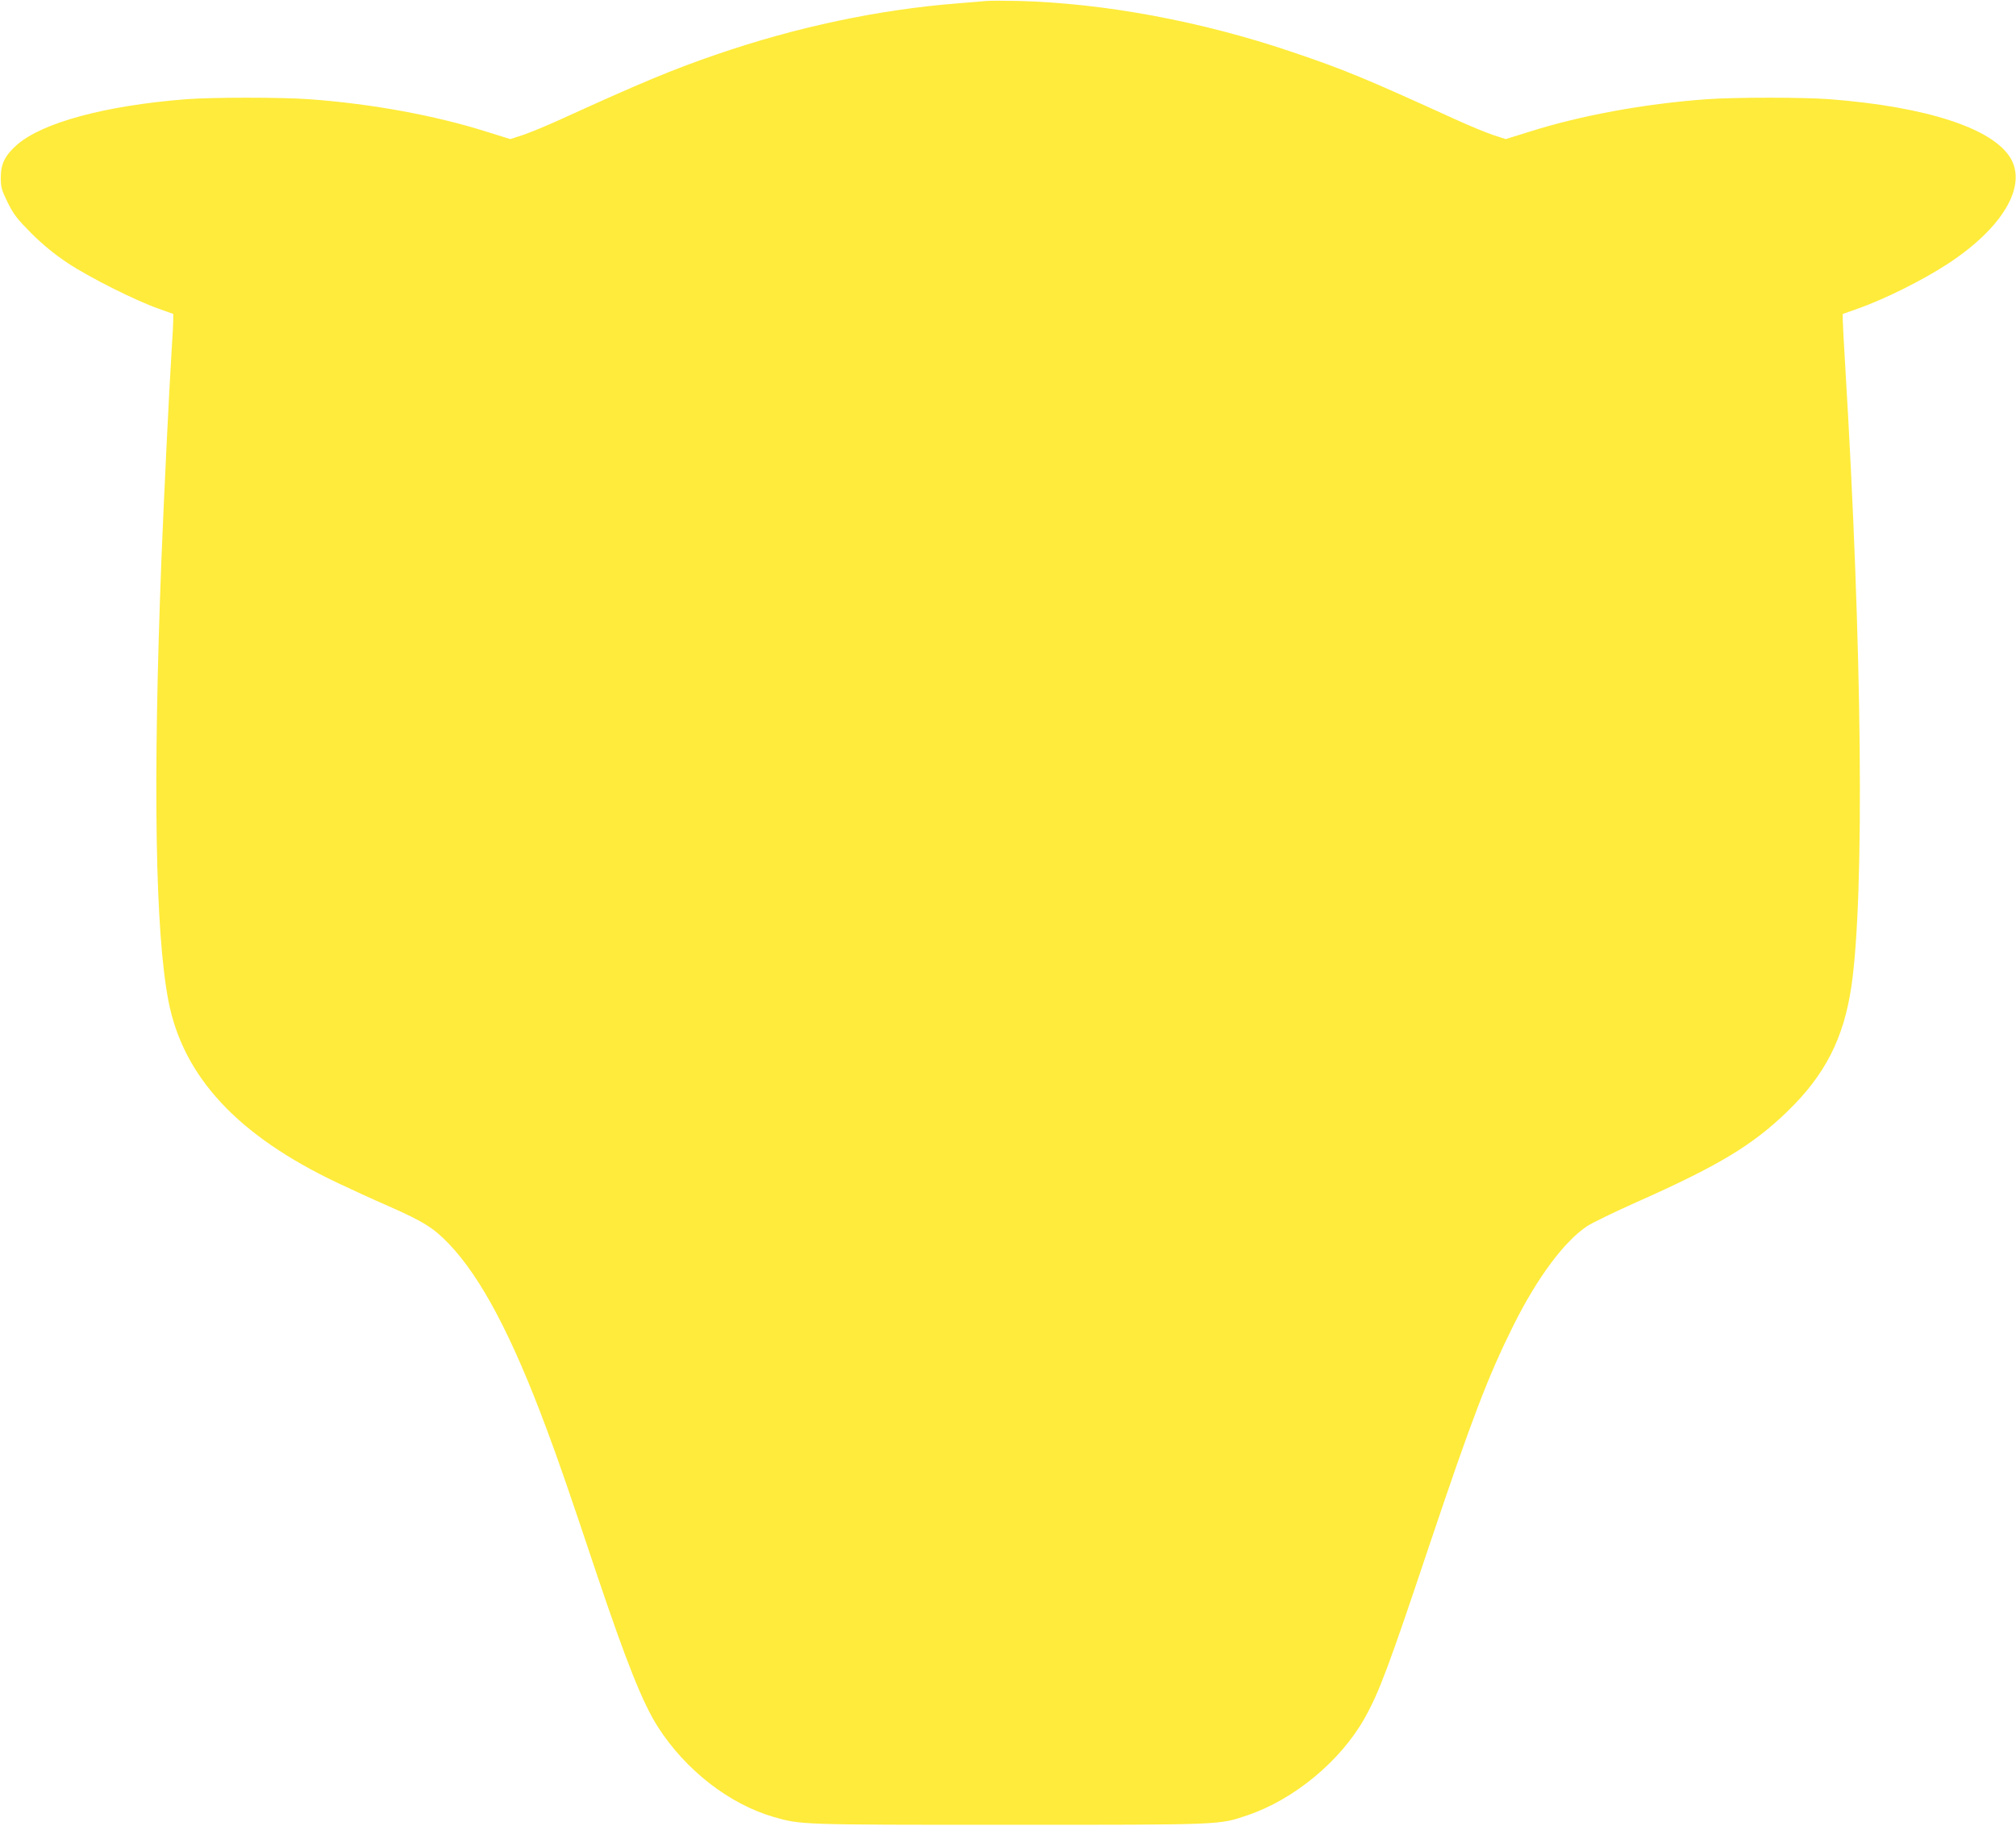 <?xml version="1.0" standalone="no"?>
<!DOCTYPE svg PUBLIC "-//W3C//DTD SVG 20010904//EN"
 "http://www.w3.org/TR/2001/REC-SVG-20010904/DTD/svg10.dtd">
<svg version="1.0" xmlns="http://www.w3.org/2000/svg"
 width="1280pt" height="1159pt" viewBox="0 0 1280 1159"
 preserveAspectRatio="xMidYMid meet">
<g transform="translate(0,1159) scale(0.1,-0.1)"
fill="#ffeb3b" stroke="none">
<path d="M6265 11584 c-22 -2 -103 -9 -180 -15 -502 -39 -1028 -150 -1536
-325 -278 -95 -483 -181 -981 -408 -92 -42 -203 -88 -248 -103 l-80 -26 -148
46 c-328 104 -730 178 -1127 207 -176 13 -620 13 -785 0 -509 -40 -912 -148
-1073 -290 -75 -66 -102 -121 -102 -206 0 -63 5 -80 44 -160 38 -76 60 -104
150 -195 74 -73 144 -131 231 -189 137 -91 432 -239 578 -290 l92 -33 0 -36
c0 -20 -4 -106 -10 -191 -17 -270 -49 -931 -65 -1330 -55 -1420 -40 -2370 45
-2807 94 -480 440 -852 1073 -1152 78 -37 225 -105 327 -149 221 -98 283 -137
381 -239 204 -214 400 -584 619 -1173 77 -206 133 -367 315 -911 192 -571 296
-832 393 -983 175 -273 452 -488 733 -570 176 -50 158 -50 1494 -50 1370 0
1332 -1 1514 60 297 100 593 345 746 618 92 165 151 322 405 1081 276 821 377
1086 541 1415 150 300 321 530 467 627 31 20 170 88 307 149 525 233 741 363
963 578 239 231 358 463 407 795 84 578 69 2150 -40 3949 -8 134 -15 261 -15
282 l0 37 91 32 c171 60 411 179 574 285 348 227 506 492 401 671 -112 190
-533 327 -1146 375 -165 13 -609 13 -785 0 -397 -29 -799 -103 -1127 -207
l-148 -46 -80 26 c-45 15 -156 61 -248 103 -562 256 -696 312 -1031 425 -572
194 -1191 309 -1735 323 -89 2 -179 2 -201 0z"/>
</g>
</svg>
